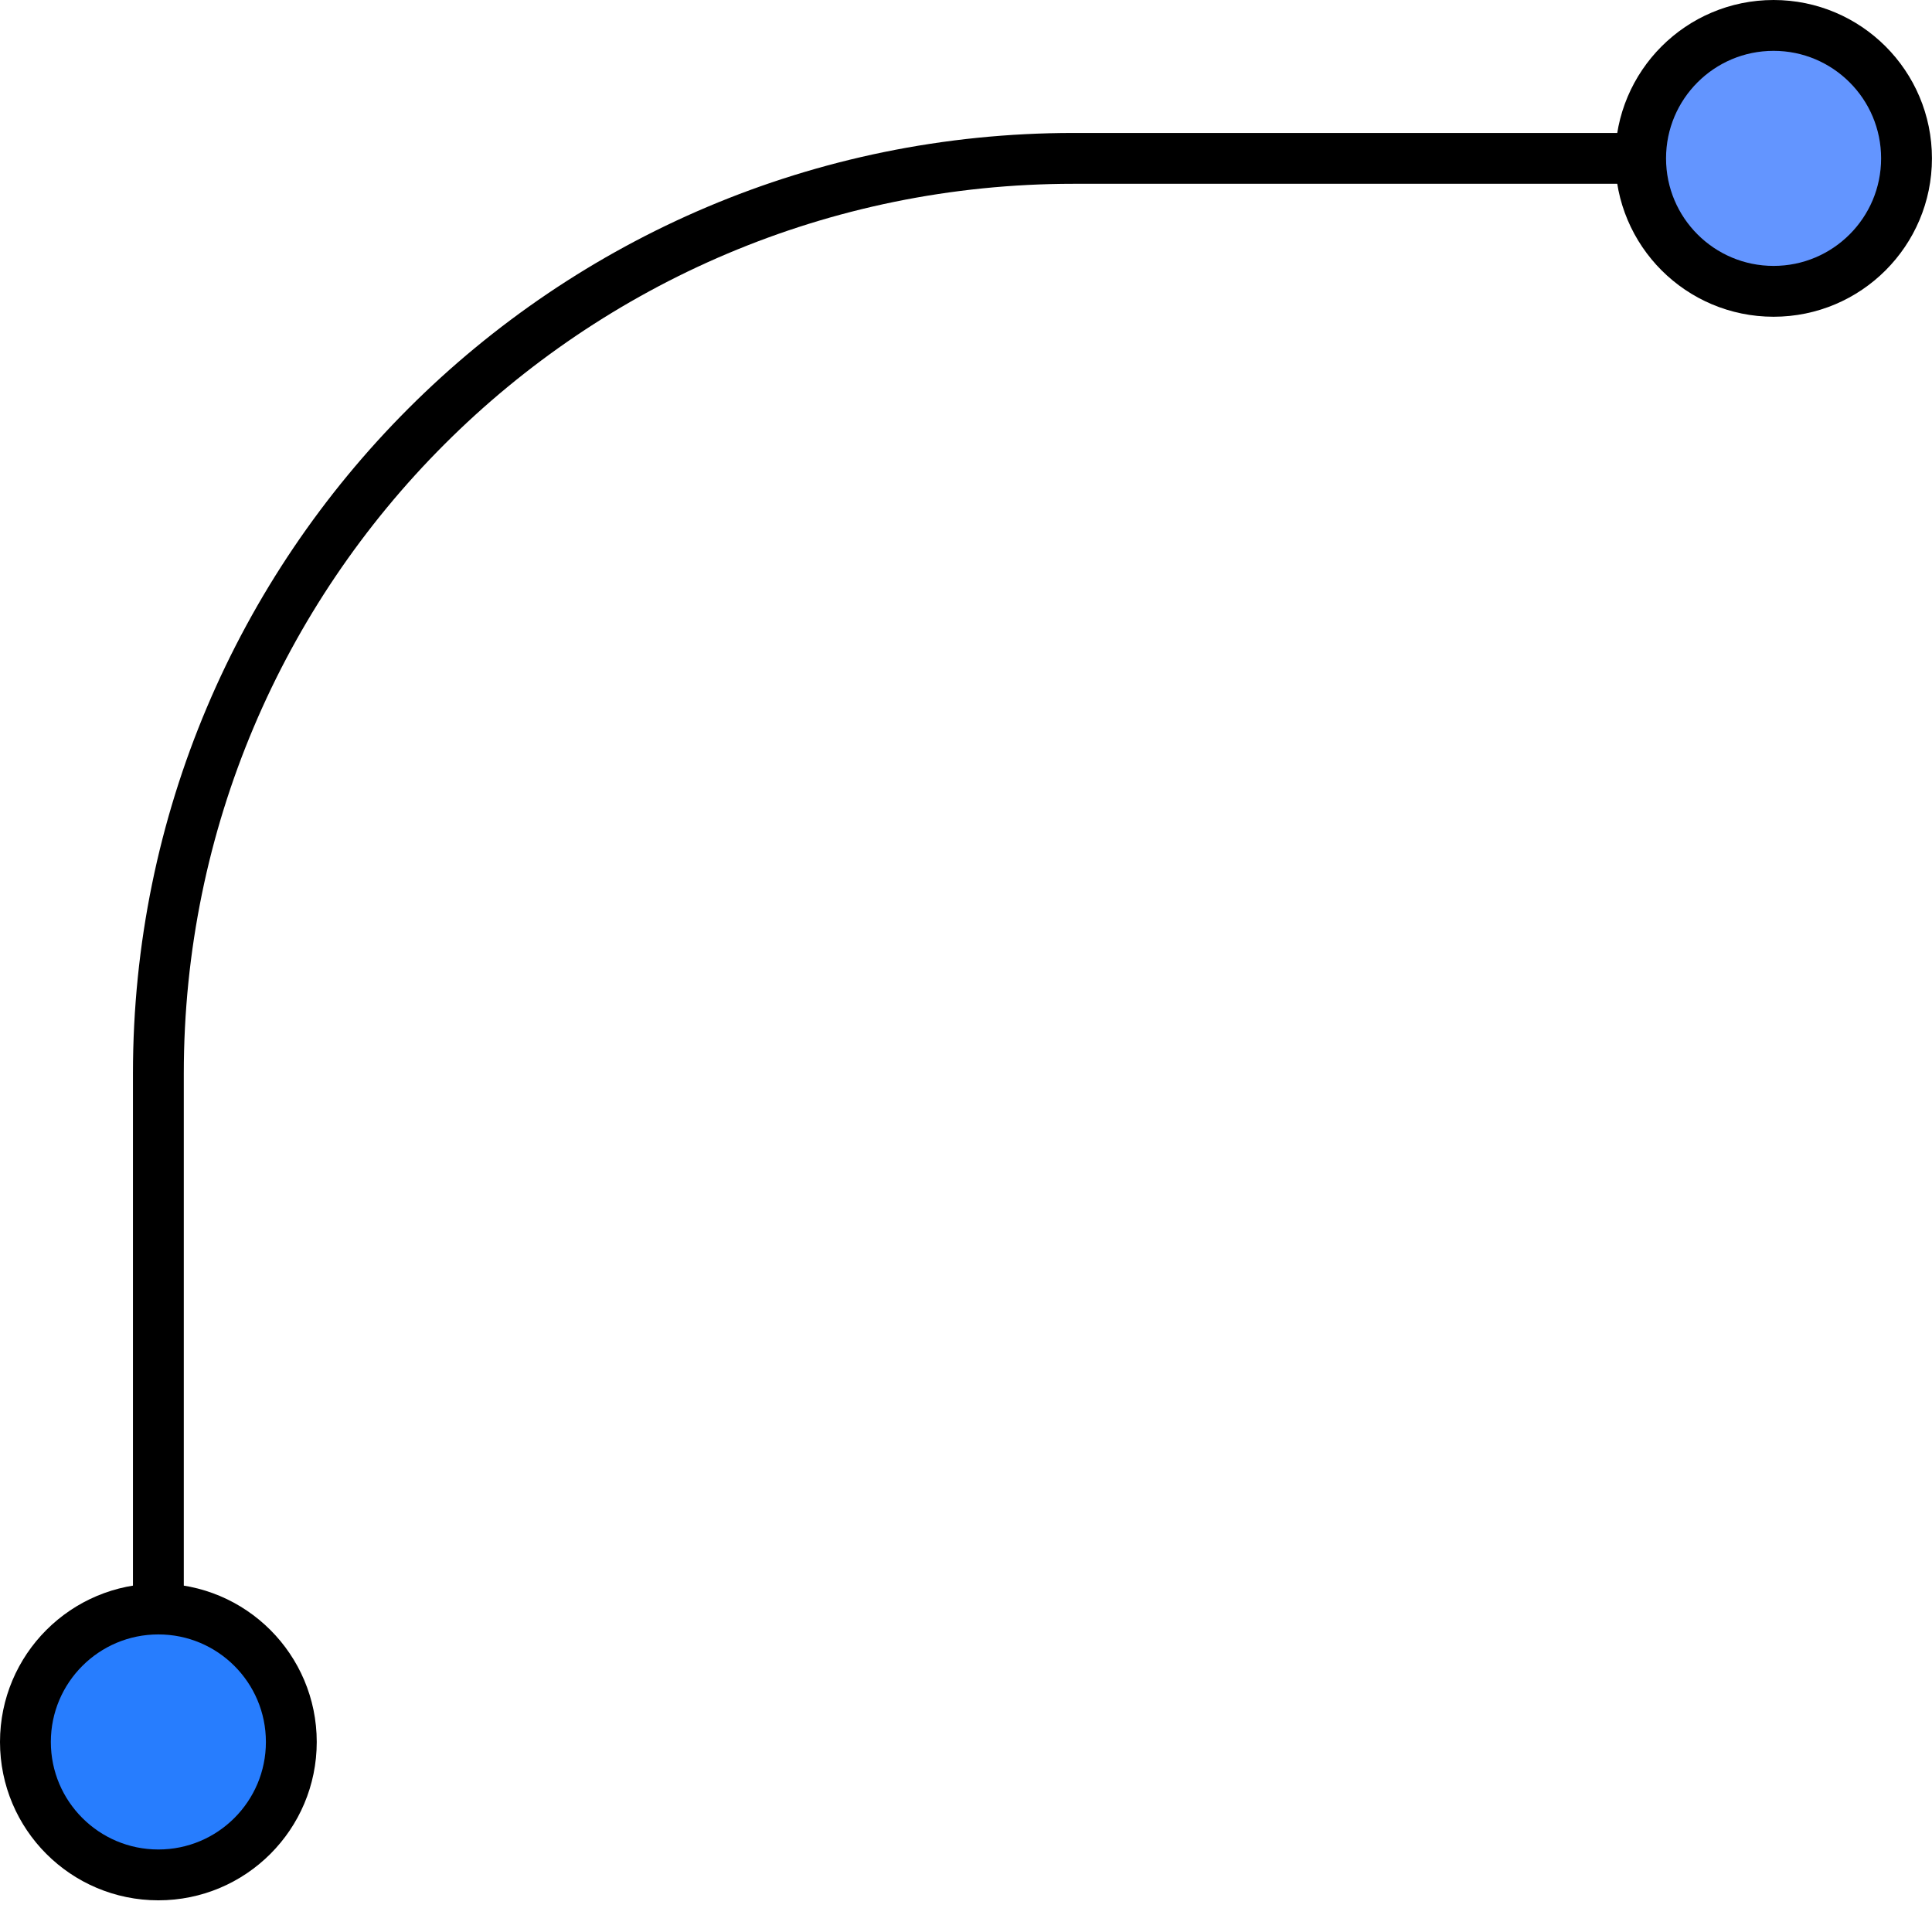 <svg xmlns="http://www.w3.org/2000/svg" width="38" height="38" viewBox="0 0 38 38" fill="none"><path d="M34.886 3.115H21.115C11.174 3.115 3.115 11.174 3.115 21.115V34.263" stroke="black"></path><circle cx="3.115" cy="34.262" r="2.615" fill="#277DFE" stroke="black"></circle><circle cx="34.884" cy="3.115" r="2.615" fill="#6395FF" stroke="black"></circle></svg>